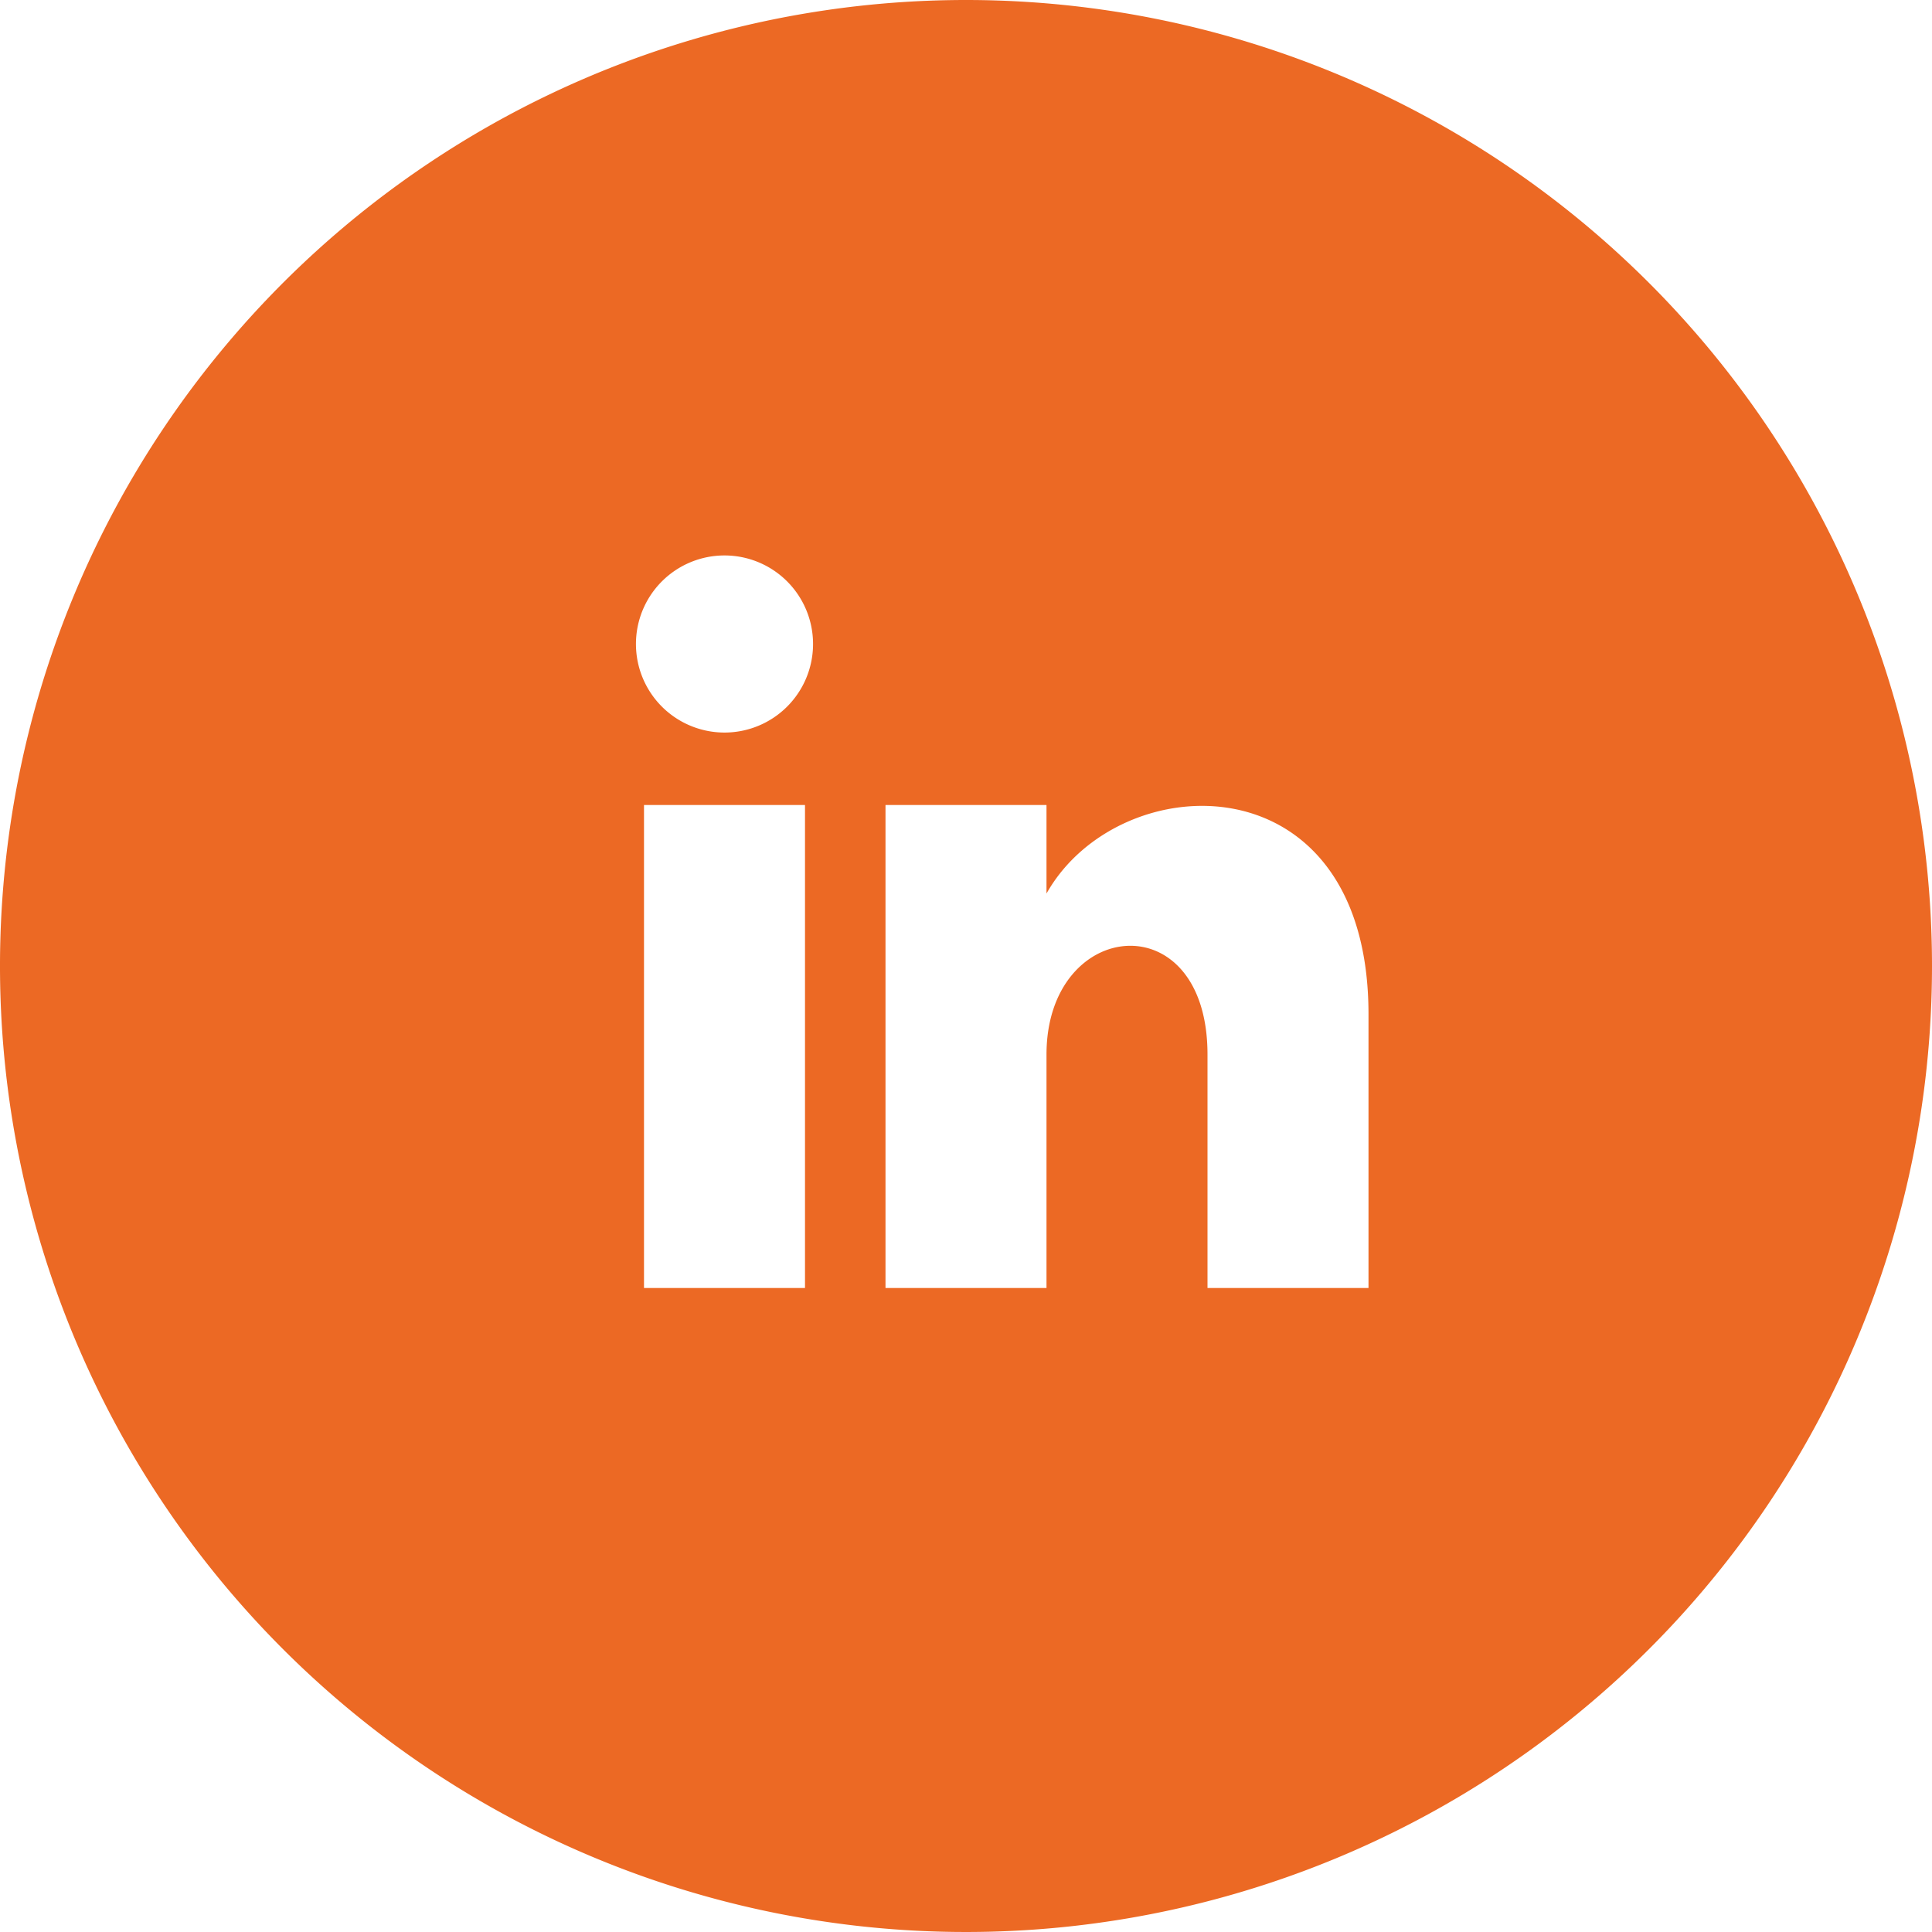 <svg xmlns="http://www.w3.org/2000/svg" viewBox="0 0 24 24"><defs><style>.cls-1{fill:#ec6924;}</style></defs><title>linkedin-icon</title><g id="Layer_2" data-name="Layer 2"><g id="Layer_1-2" data-name="Layer 1"><path class="cls-1" d="M12,0A12,12,0,1,0,24,12,12,12,0,0,0,12,0ZM10,16H8V10h2ZM9,9.1A1.1,1.1,0,1,1,10.1,8,1.1,1.1,0,0,1,9,9.1ZM17,16H15V13.1c0-1.9-2-1.7-2,0V16H11V10h2v1.1c.9-1.6,4-1.7,4,1.5Z"/></g></g></svg>